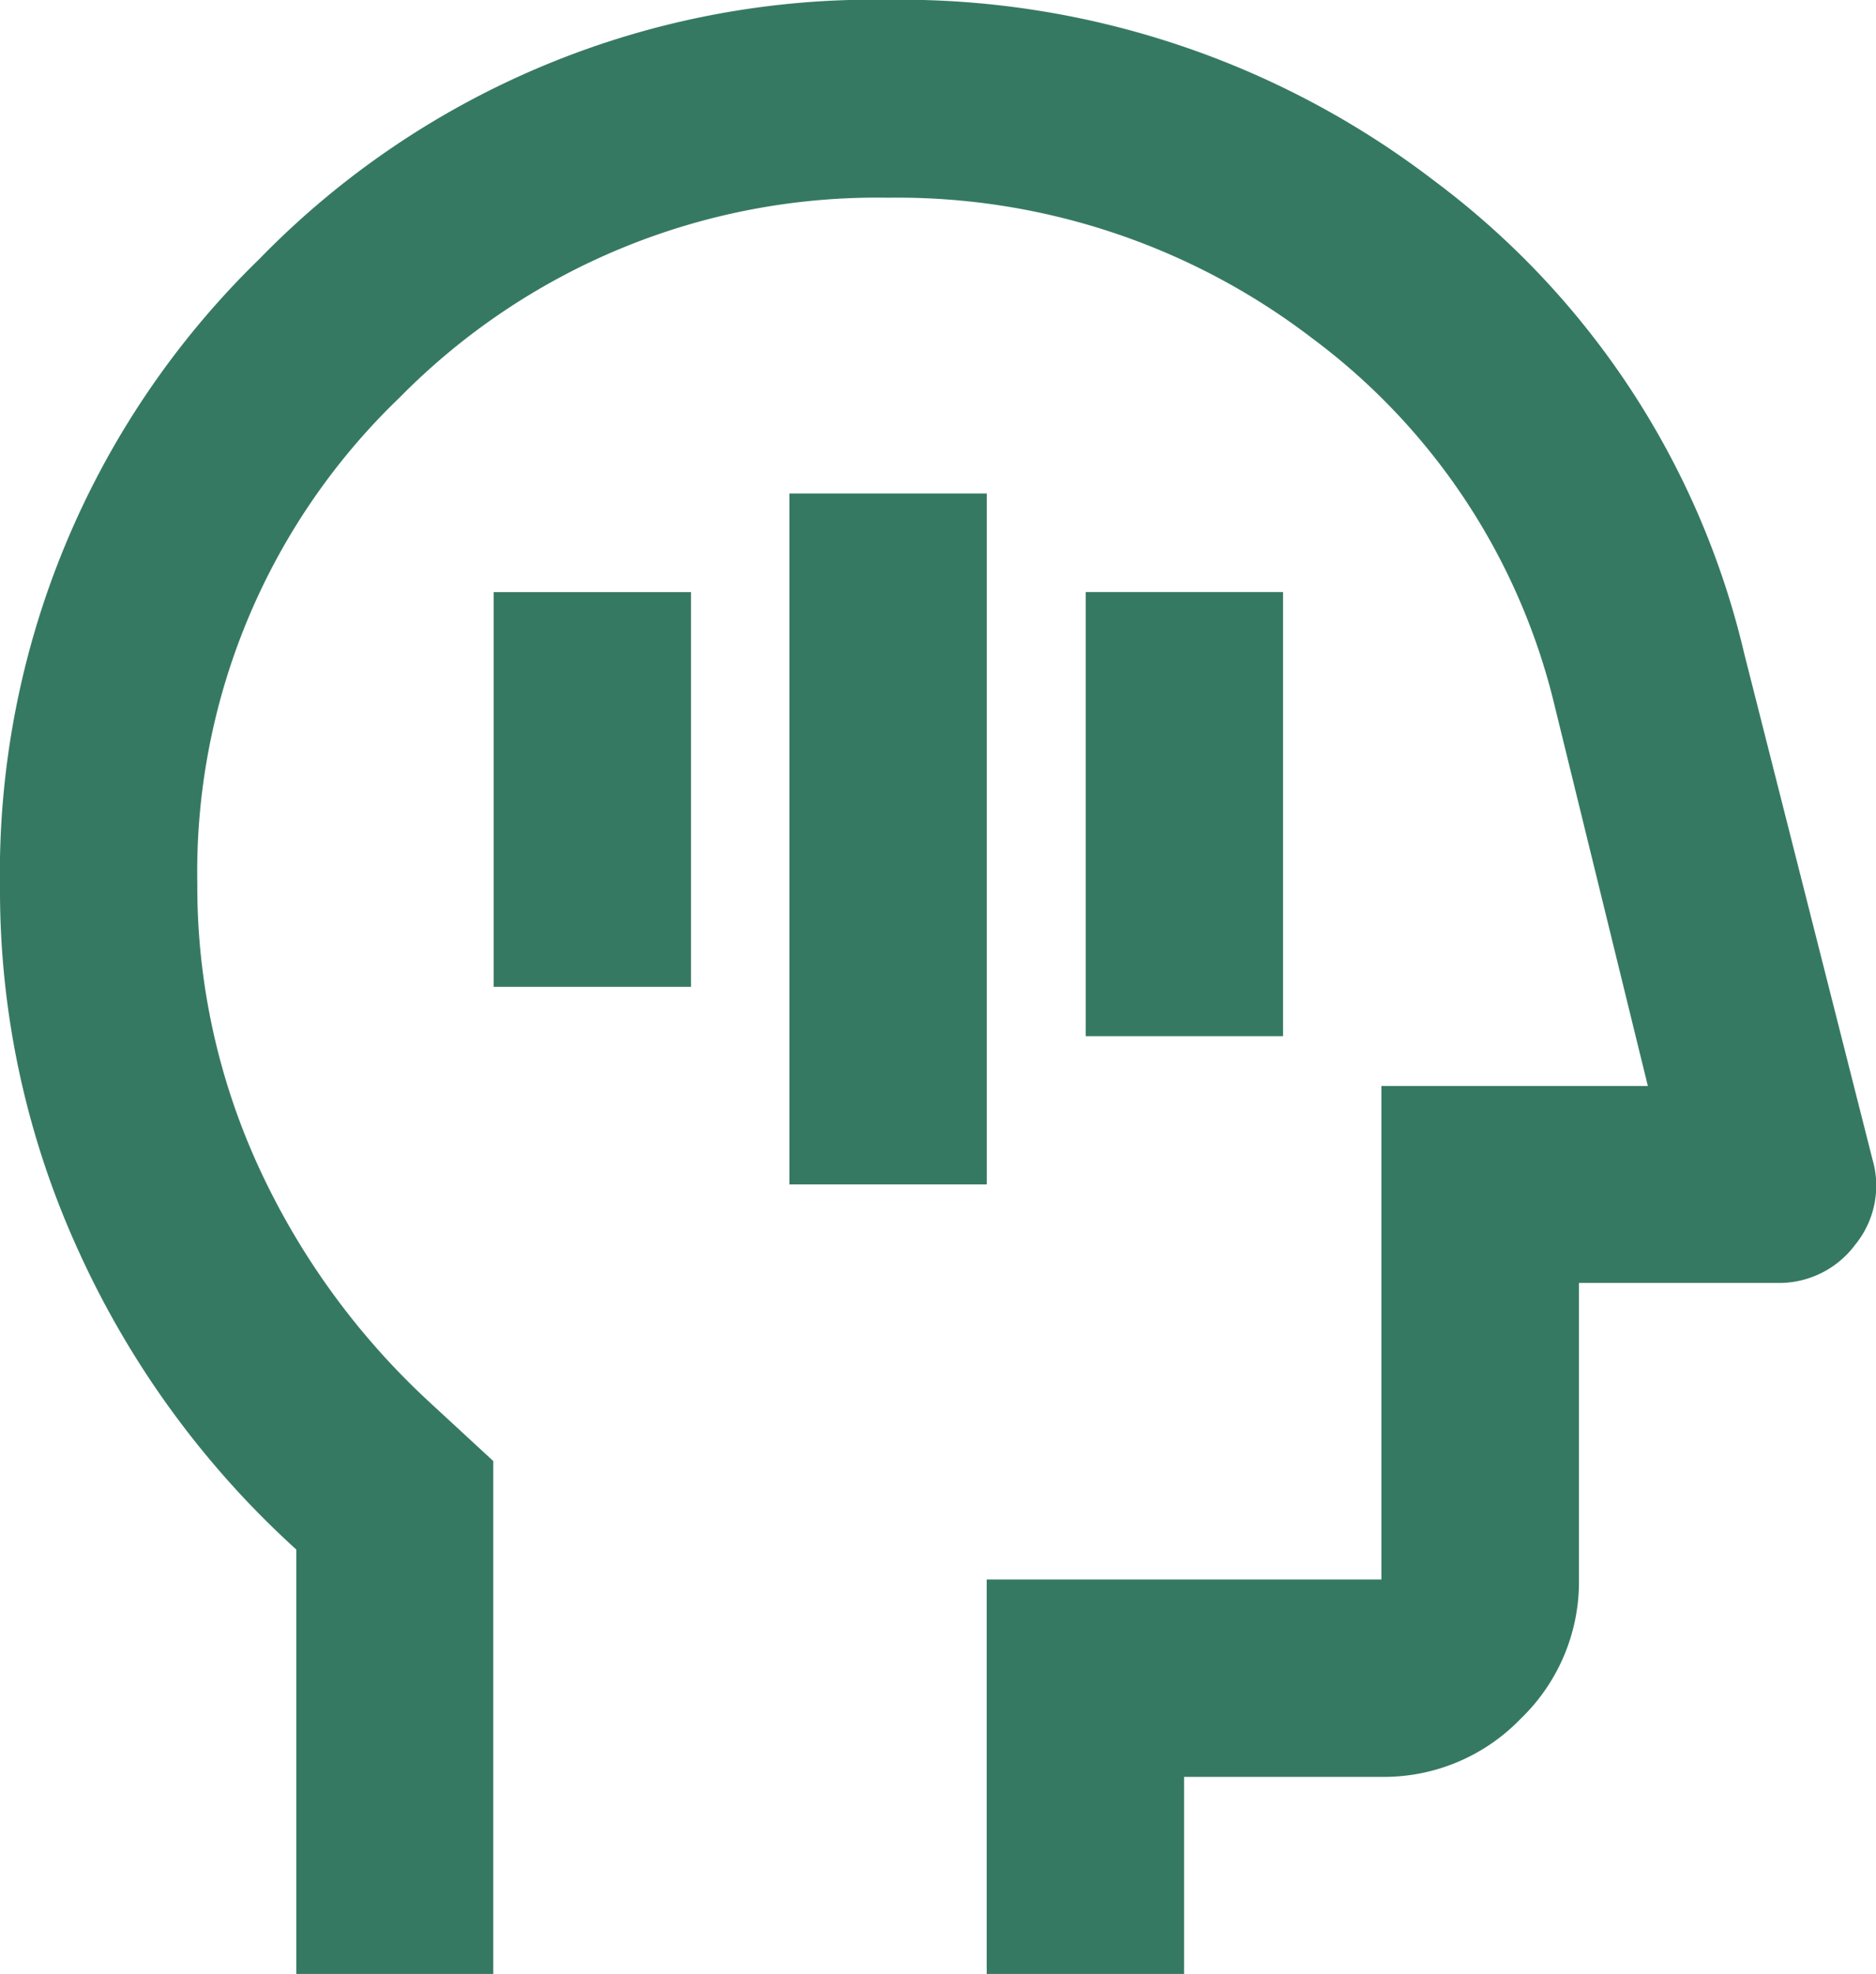 <svg xmlns="http://www.w3.org/2000/svg" width="35.457" height="37.3" viewBox="0 0 35.457 37.3"><path id="mindfulness_24dp_E3E3E3_FILL0_wght400_GRAD0_opsz24" d="M134.92-857.62h3.73v-13.055h-3.73Zm5.6-2.8h3.73v-8.393h-3.73Zm-11.19-.932h3.73v-7.46h-3.73ZM125.6-842.7v-8.02a17.218,17.218,0,0,1-4.126-5.665A16.359,16.359,0,0,1,120-863.215a16.187,16.187,0,0,1,4.9-11.889,16.187,16.187,0,0,1,11.889-4.9,16.584,16.584,0,0,1,10.327,3.427,15.587,15.587,0,0,1,5.851,8.929l2.424,9.558a1.766,1.766,0,0,1-.326,1.609,1.792,1.792,0,0,1-1.492.723h-3.73v5.6a3.592,3.592,0,0,1-1.1,2.634,3.592,3.592,0,0,1-2.634,1.1h-3.73v3.73h-3.73v-7.46h7.46v-9.325h5.036l-1.772-7.227a12.185,12.185,0,0,0-4.569-6.9,12.9,12.9,0,0,0-8.02-2.658,12.657,12.657,0,0,0-9.232,3.777,12.426,12.426,0,0,0-3.823,9.185,12.718,12.718,0,0,0,1.142,5.315,13.988,13.988,0,0,0,3.24,4.476l1.212,1.119v9.7ZM137.438-859.485Z" transform="translate(-120 880)" fill="#367963"></path></svg>